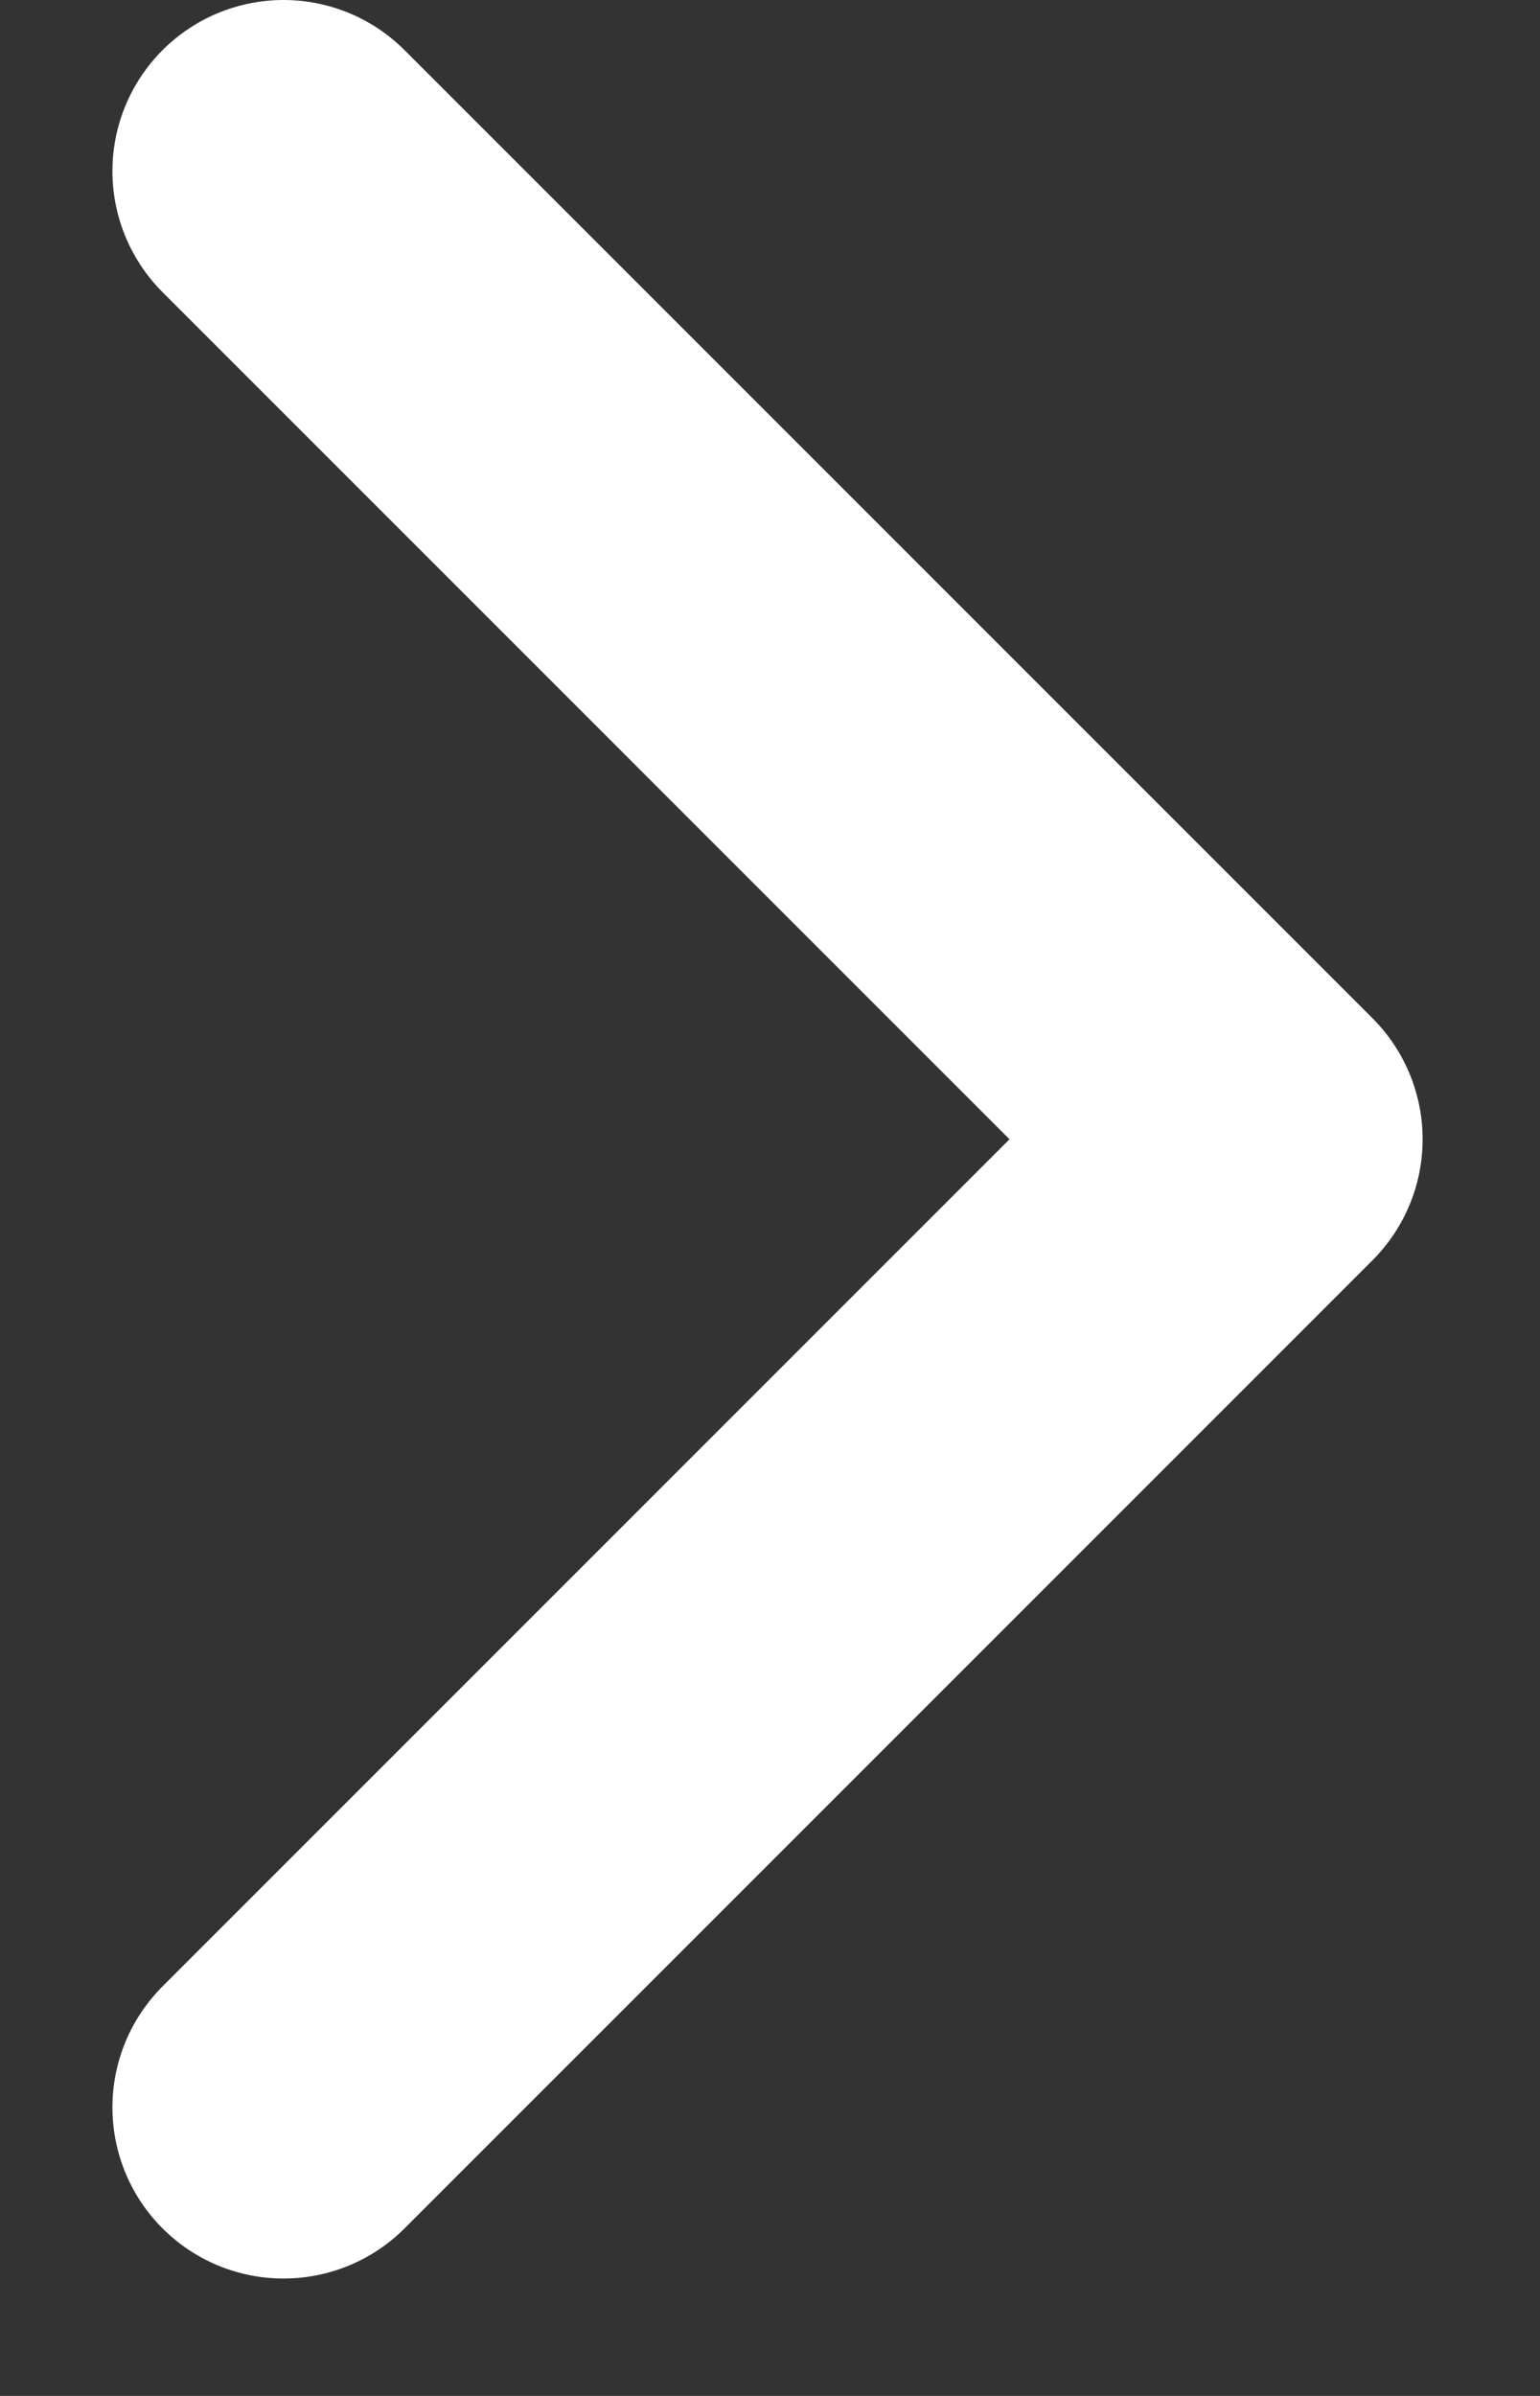 <svg width="9" height="14" viewBox="0 0 9 14" fill="none" xmlns="http://www.w3.org/2000/svg">
<rect x="0" y="0" width="9" height="14" fill="#333333" stroke="none"/>
<path d="M1.657 1L7.314 6.657L1.657 12.314" stroke="white" stroke-width="2" stroke-linecap="round" stroke-linejoin="round"/>
</svg>
